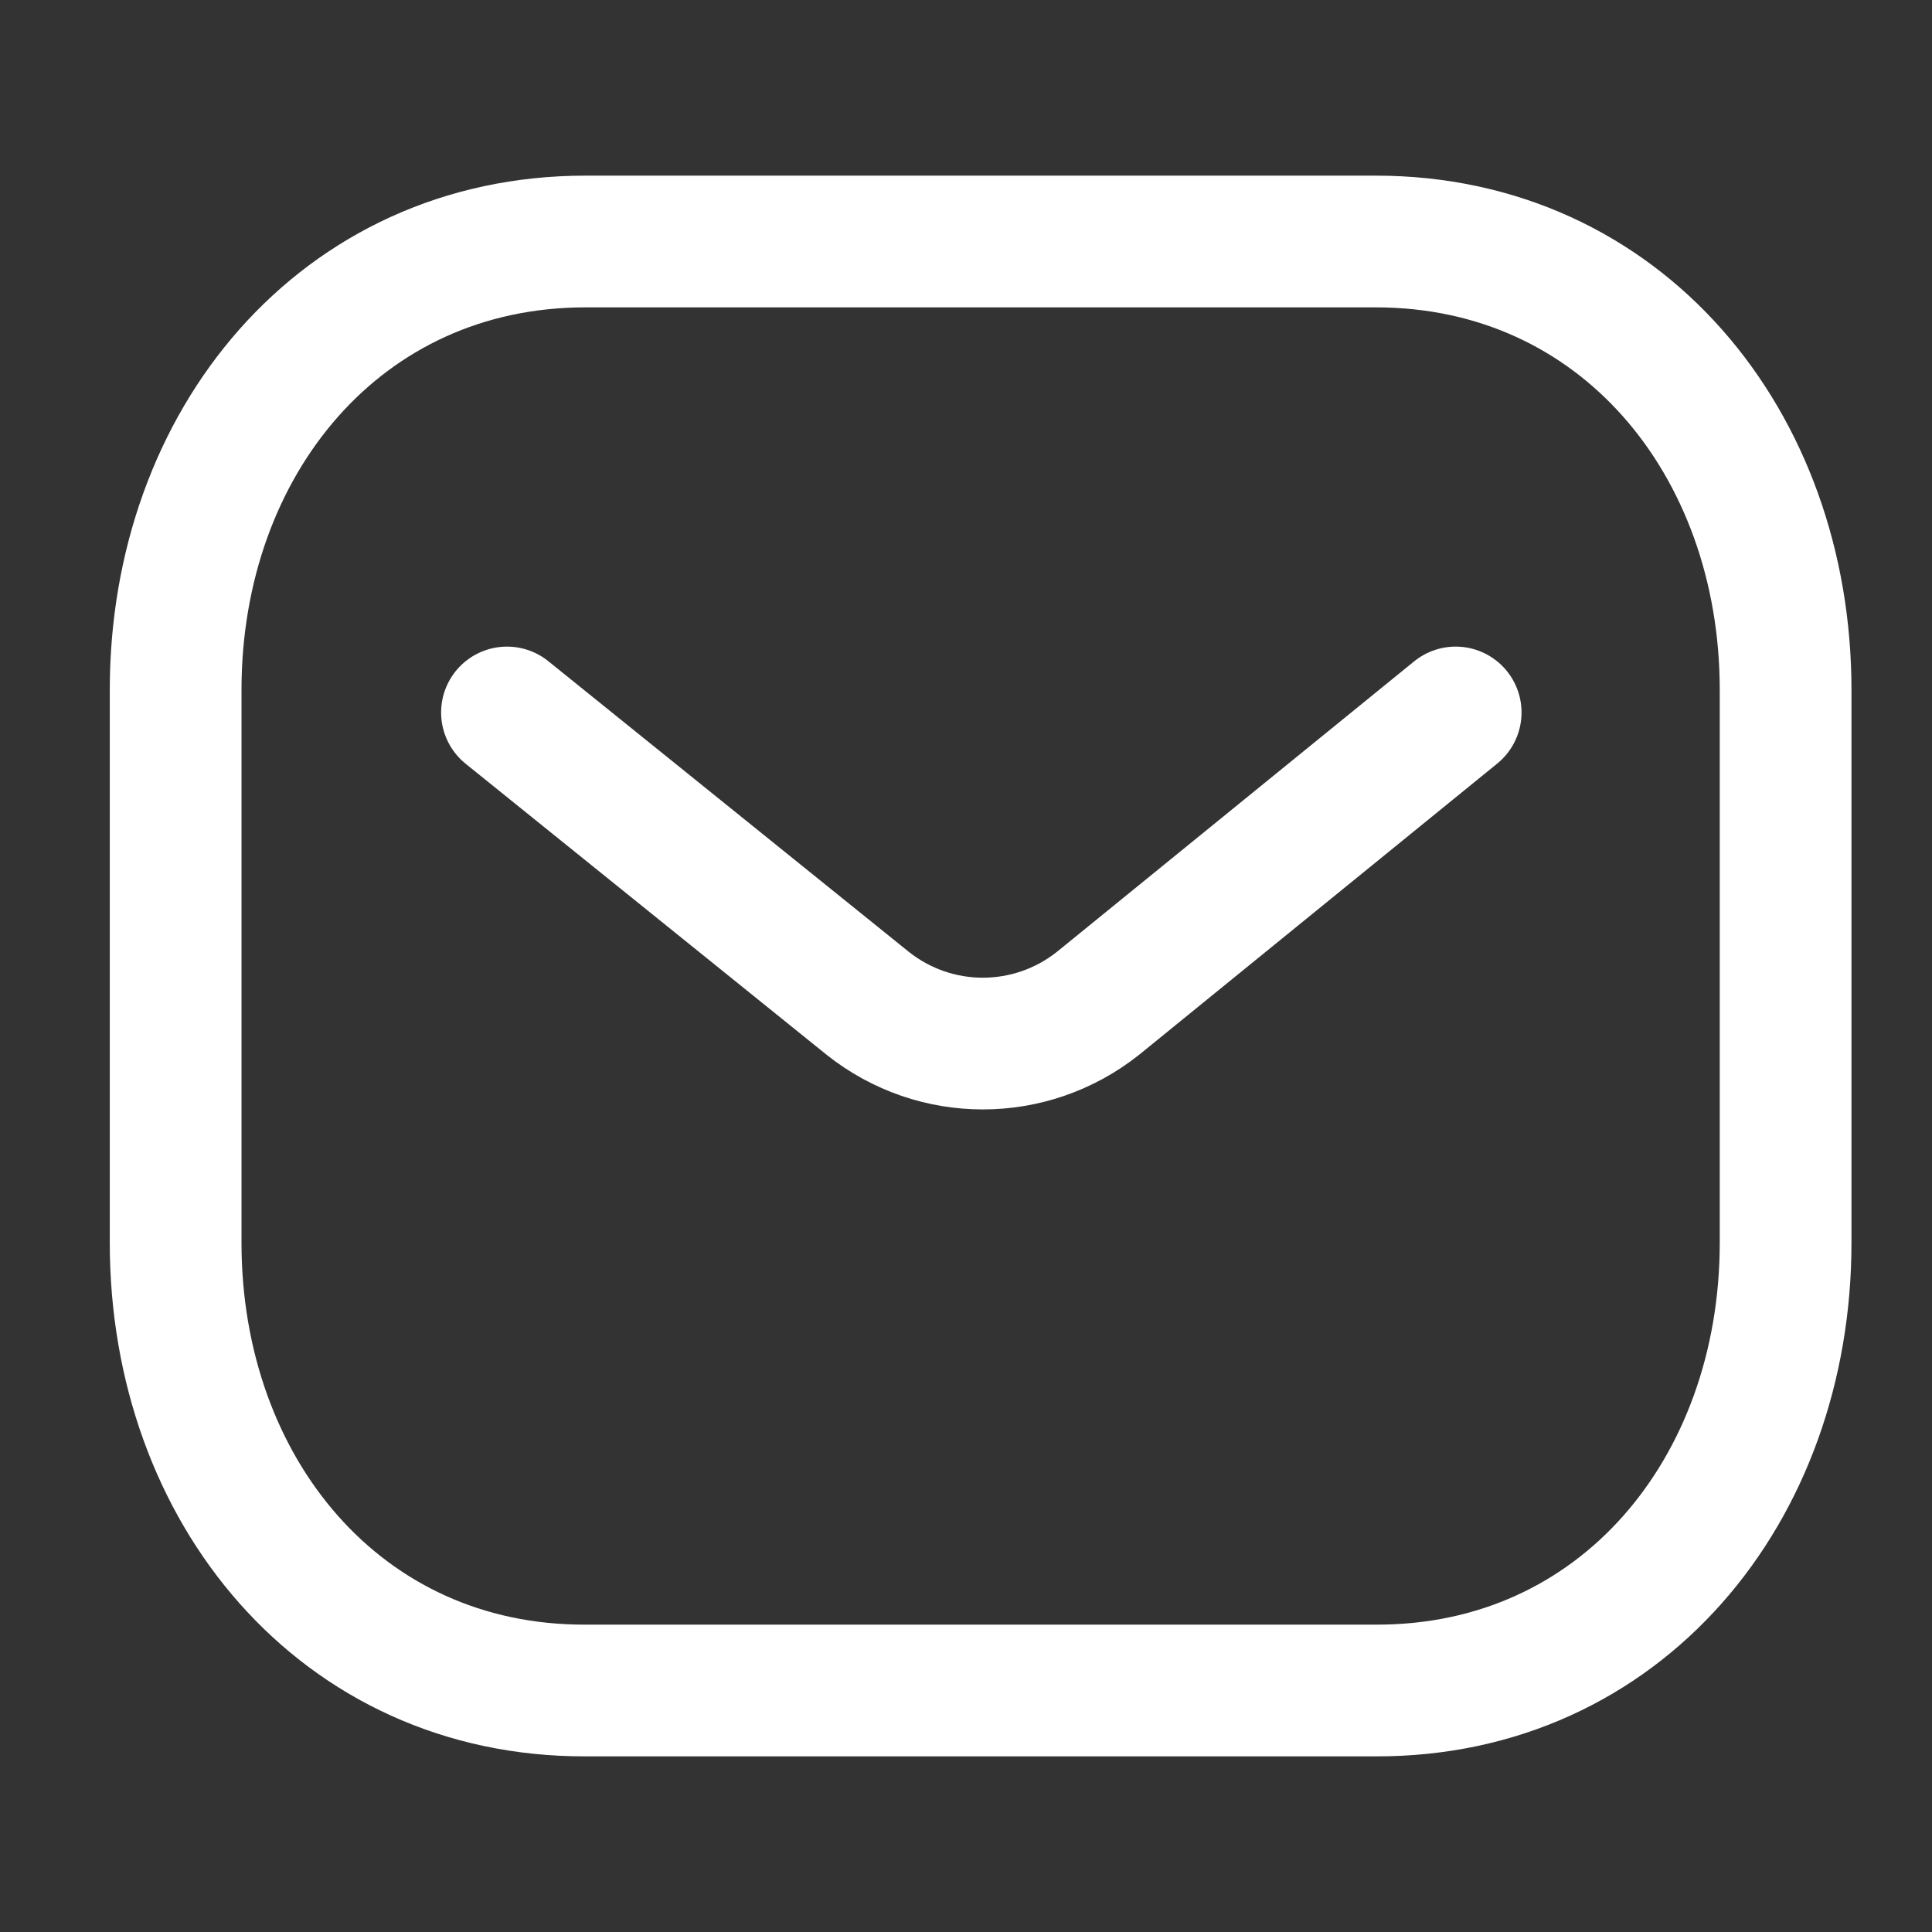 <svg width="22" height="22" viewBox="0 0 22 22" fill="none" xmlns="http://www.w3.org/2000/svg">
<rect x="0" y="0" width="22" height="22" fill="#333333" stroke="none"/>
<path d="M16.576 8.113L12.503 11.425C11.733 12.036 10.65 12.036 9.881 11.425L5.773 8.113" stroke="white" stroke-width="1.5" stroke-linecap="round" stroke-linejoin="round"/>
<path fill-rule="evenodd" clip-rule="evenodd" d="M15.666 19.25C18.454 19.258 20.333 16.967 20.333 14.152V7.856C20.333 5.041 18.454 2.75 15.666 2.75H6.667C3.879 2.75 2 5.041 2 7.856V14.152C2 16.967 3.879 19.258 6.667 19.25H15.666Z" stroke="white" stroke-width="1.5" stroke-linecap="round" stroke-linejoin="round"/>
</svg>

